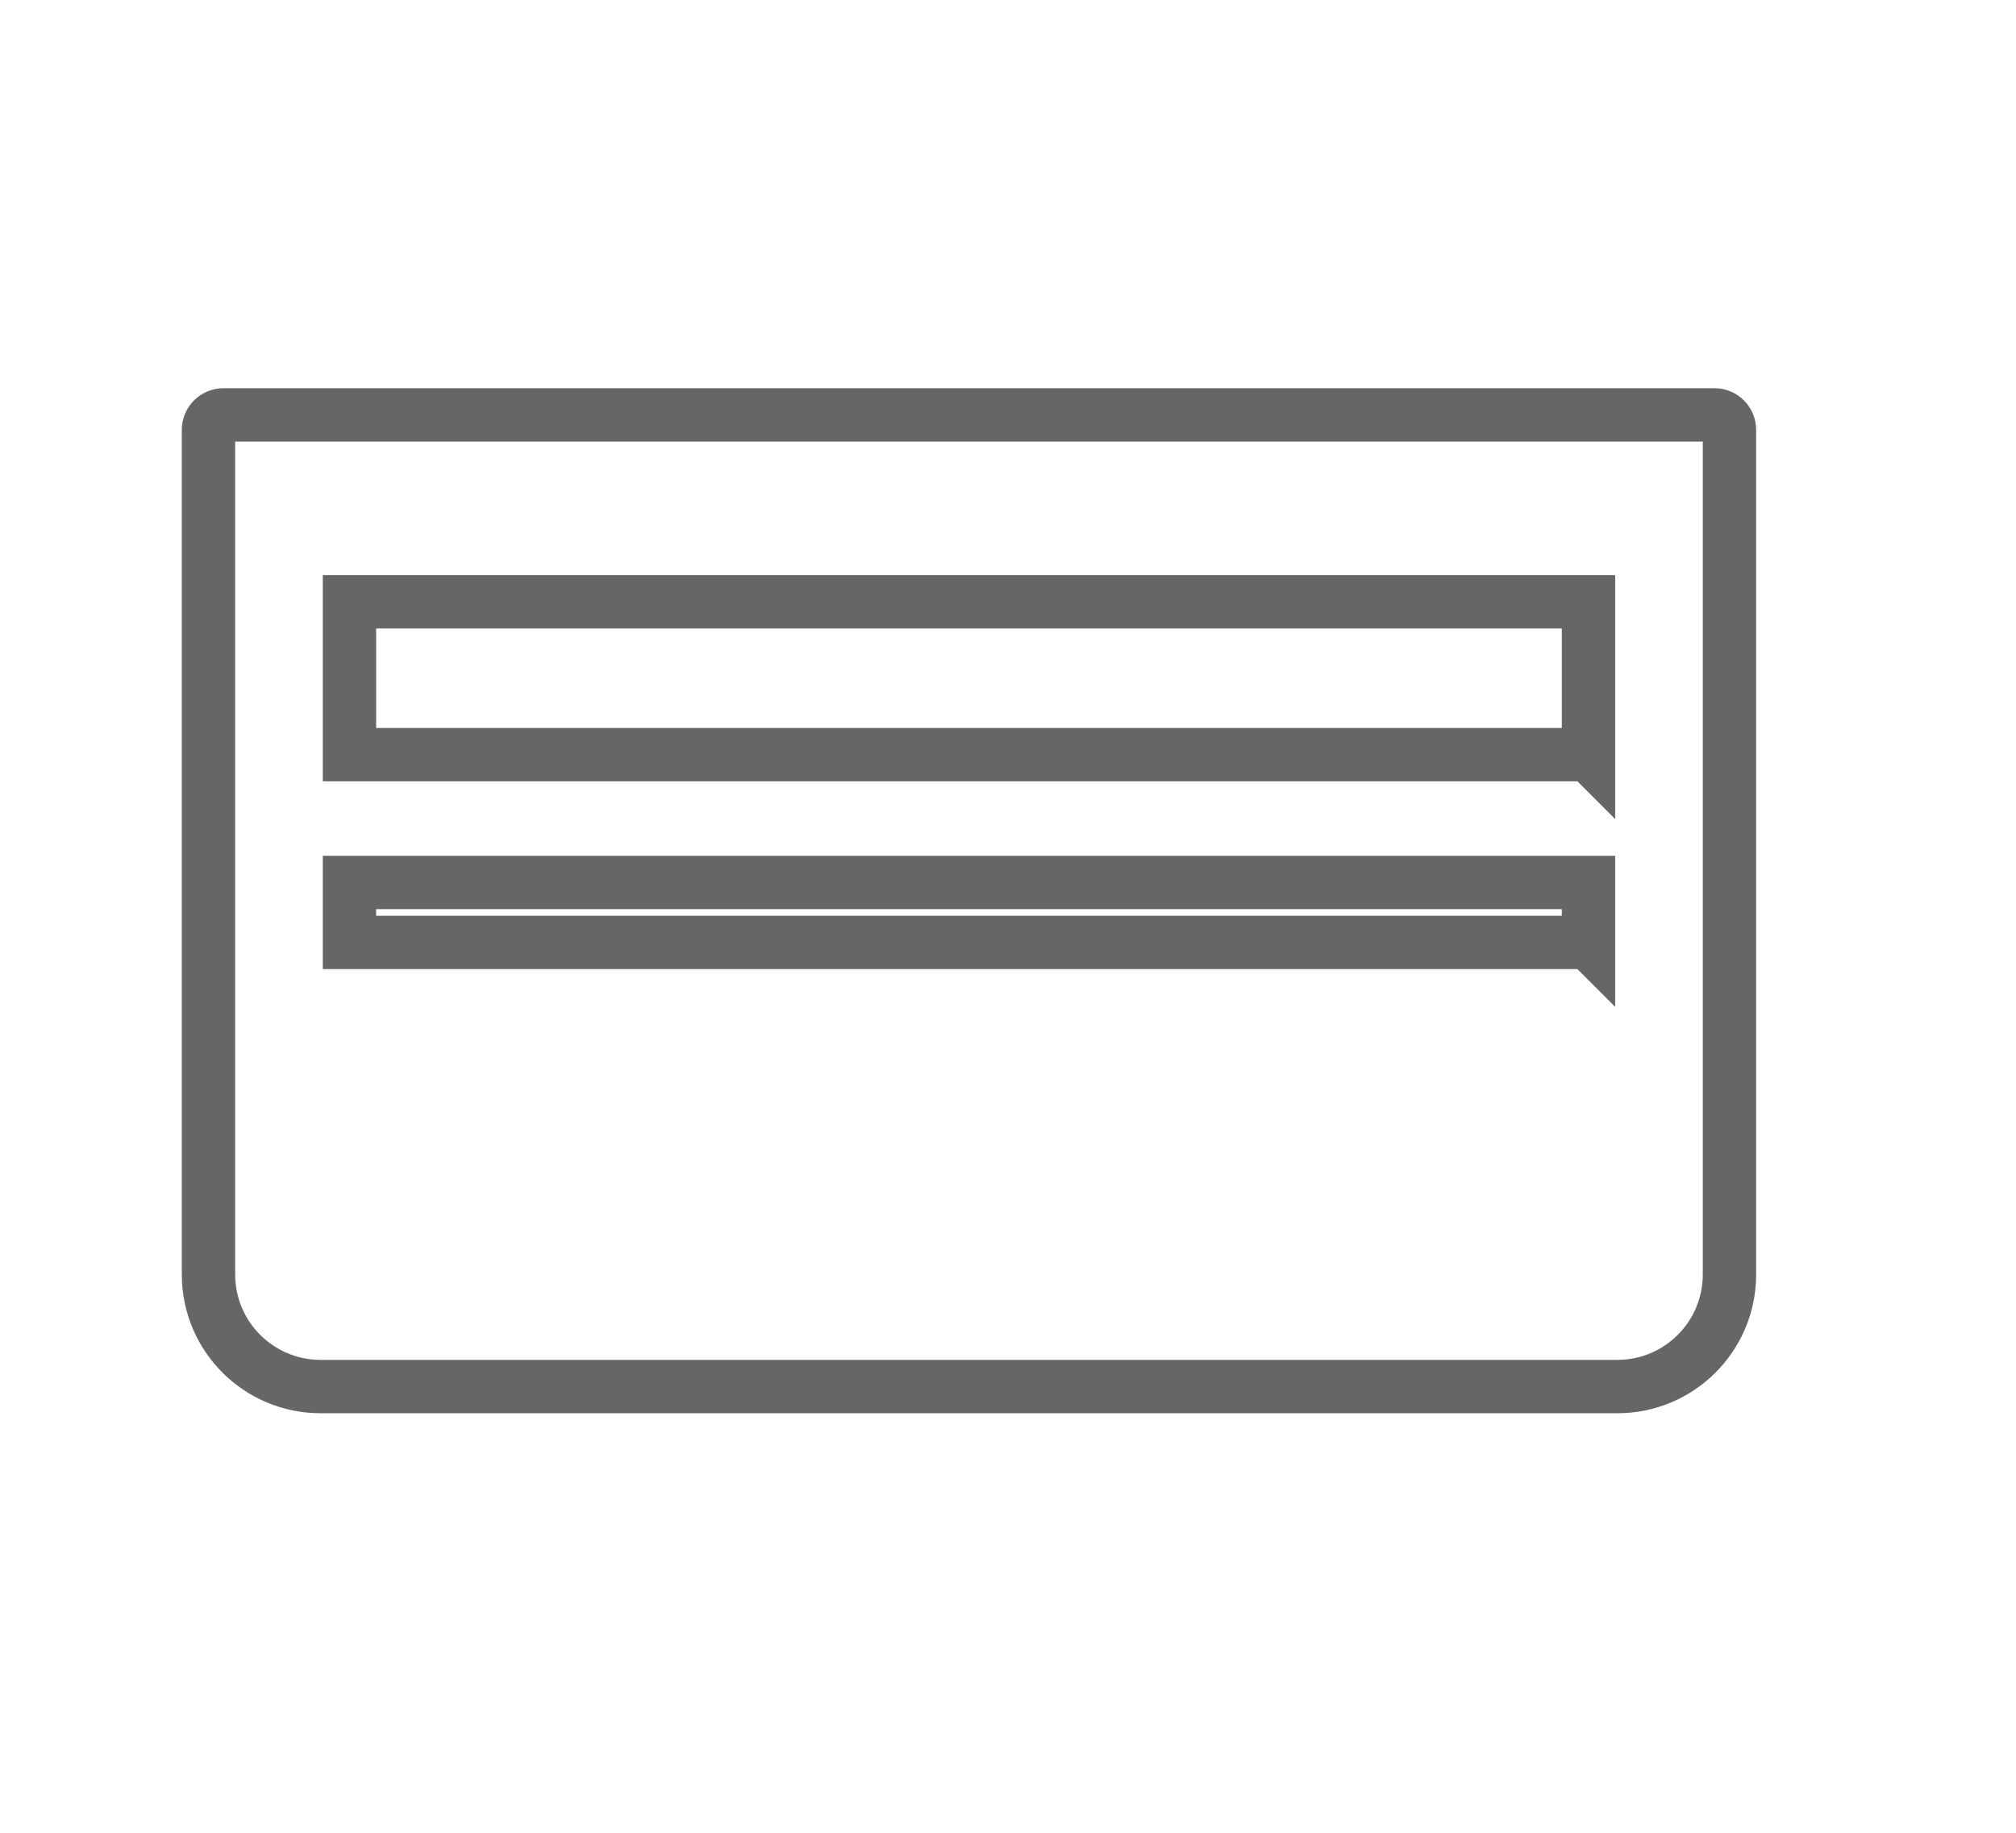 <?xml version="1.0" encoding="UTF-8"?><svg id="contents" xmlns="http://www.w3.org/2000/svg" viewBox="0 0 755.5 686.76"><defs><style>.cls-1{fill:none;stroke:#666;stroke-miterlimit:10;stroke-width:20px;}</style></defs><path class="cls-1" d="M642.52,155.48H83.73c-3.09,0-5.6,2.51-5.6,5.6V477.59c0,23.2,18.81,42.01,42.01,42.01h485.97c23.2,0,42.01-18.81,42.01-42.01V161.08c0-3.09-2.51-5.6-5.6-5.6Zm-47.23,197.69H130.96v-22.47h464.33v22.47Zm0-70.37H130.96v-57.29h464.33v57.29Z"/></svg>